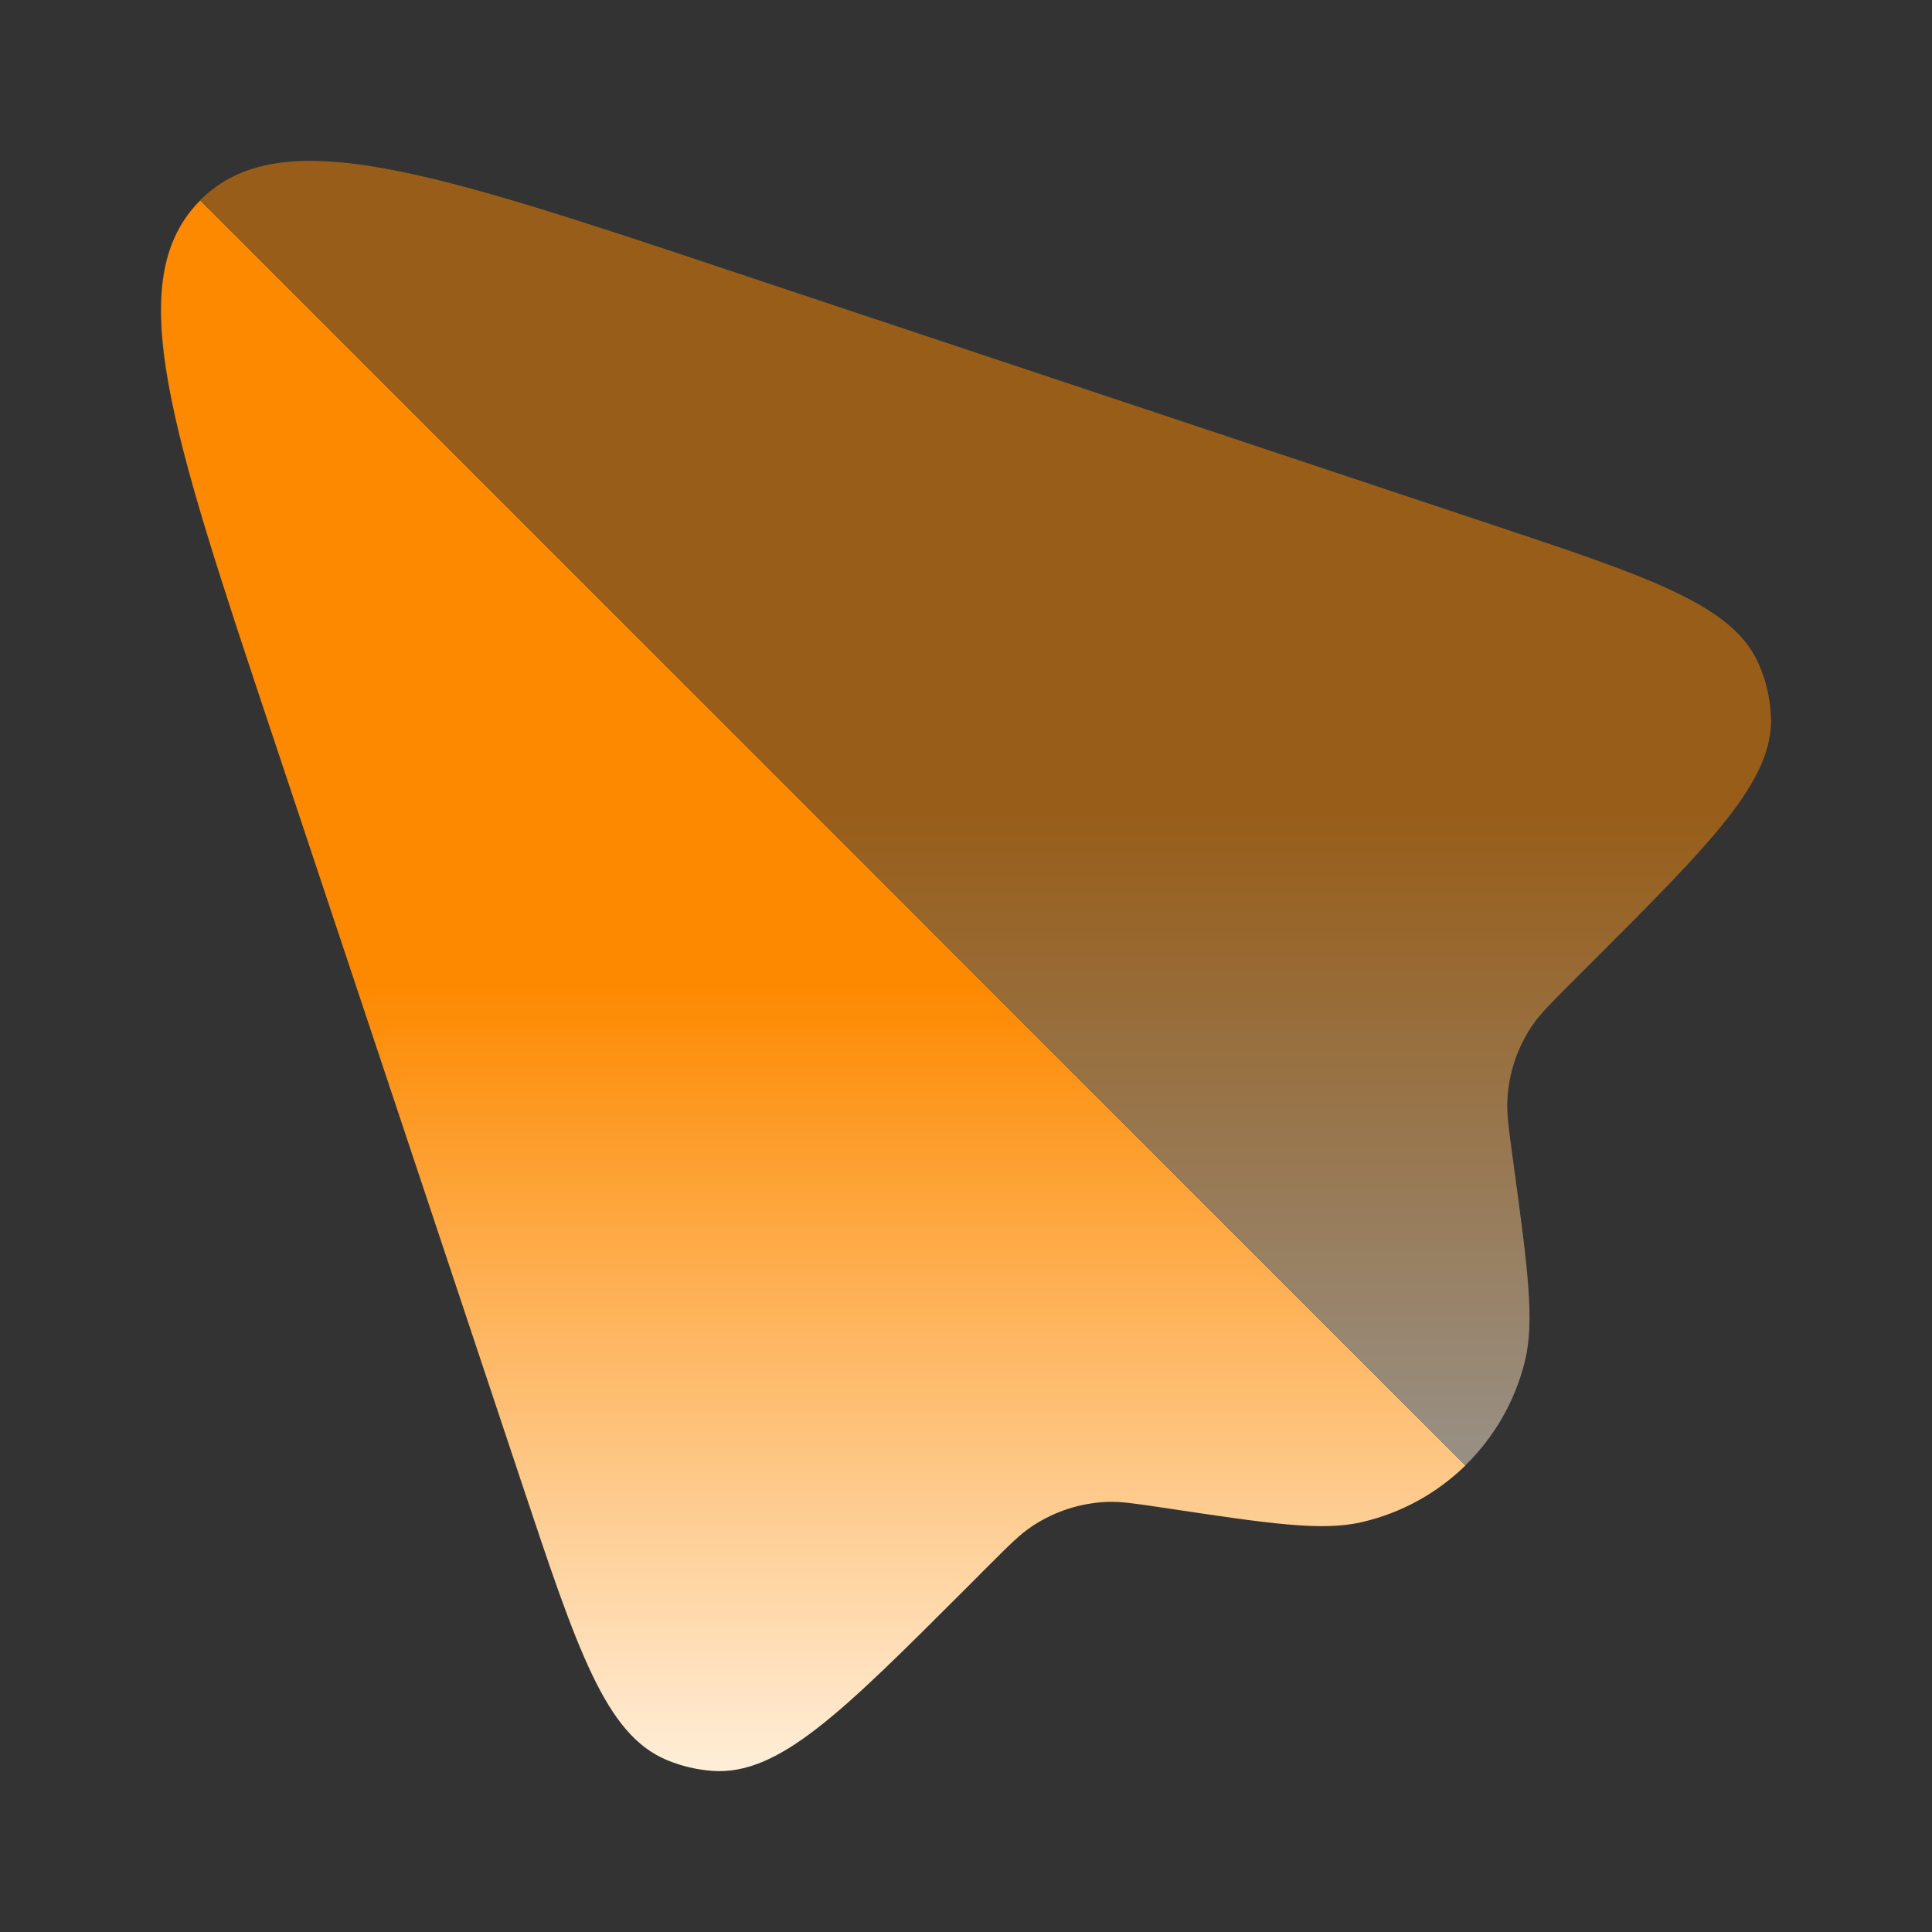 <svg width="50" height="50" viewBox="0 0 50 50" fill="none" xmlns="http://www.w3.org/2000/svg">
<rect x="0" y="0" width="50" height="50" fill="#333333" stroke="none"/>
<path fill-rule="evenodd" clip-rule="evenodd" d="M37.925 37.927L5.183 5.186C3.124 7.245 4.424 11.146 7.025 18.948L13.505 38.389C14.95 42.726 15.673 44.894 17.264 45.552C17.637 45.707 18.034 45.801 18.437 45.83C20.154 45.952 21.77 44.336 25.003 41.103L25.591 40.514C26.122 39.983 26.387 39.718 26.683 39.518C27.265 39.122 27.947 38.898 28.65 38.869C29.007 38.855 29.378 38.911 30.12 39.022C32.836 39.43 34.194 39.634 35.239 39.394C36.272 39.156 37.195 38.64 37.925 37.927Z" fill="url(#paint0_linear_5004_92)"/>
<path opacity="0.5" d="M38.511 13.544L18.946 7.022C11.144 4.421 7.243 3.121 5.184 5.18L37.925 37.922C38.667 37.197 39.21 36.268 39.466 35.221C39.721 34.18 39.536 32.819 39.167 30.097L39.146 29.948C39.042 29.181 38.99 28.797 39.012 28.429C39.053 27.76 39.27 27.114 39.643 26.558C39.849 26.251 40.123 25.977 40.67 25.43L41.193 24.907C44.34 21.76 45.913 20.187 45.831 18.518C45.808 18.058 45.702 17.606 45.516 17.184C44.843 15.655 42.732 14.951 38.511 13.544Z" fill="url(#paint1_linear_5004_92)"/>
<defs>
<linearGradient id="paint0_linear_5004_92" x1="21.046" y1="5.186" x2="21.046" y2="45.836" gradientUnits="userSpaceOnUse">
<stop offset="0.5" stop-color="#FD8900"/>
<stop offset="1" stop-color="#FFEED9"/>
</linearGradient>
<linearGradient id="paint1_linear_5004_92" x1="25.509" y1="4.164" x2="25.509" y2="37.922" gradientUnits="userSpaceOnUse">
<stop offset="0.5" stop-color="#FD8900"/>
<stop offset="1" stop-color="#FFEED9"/>
</linearGradient>
</defs>
</svg>

